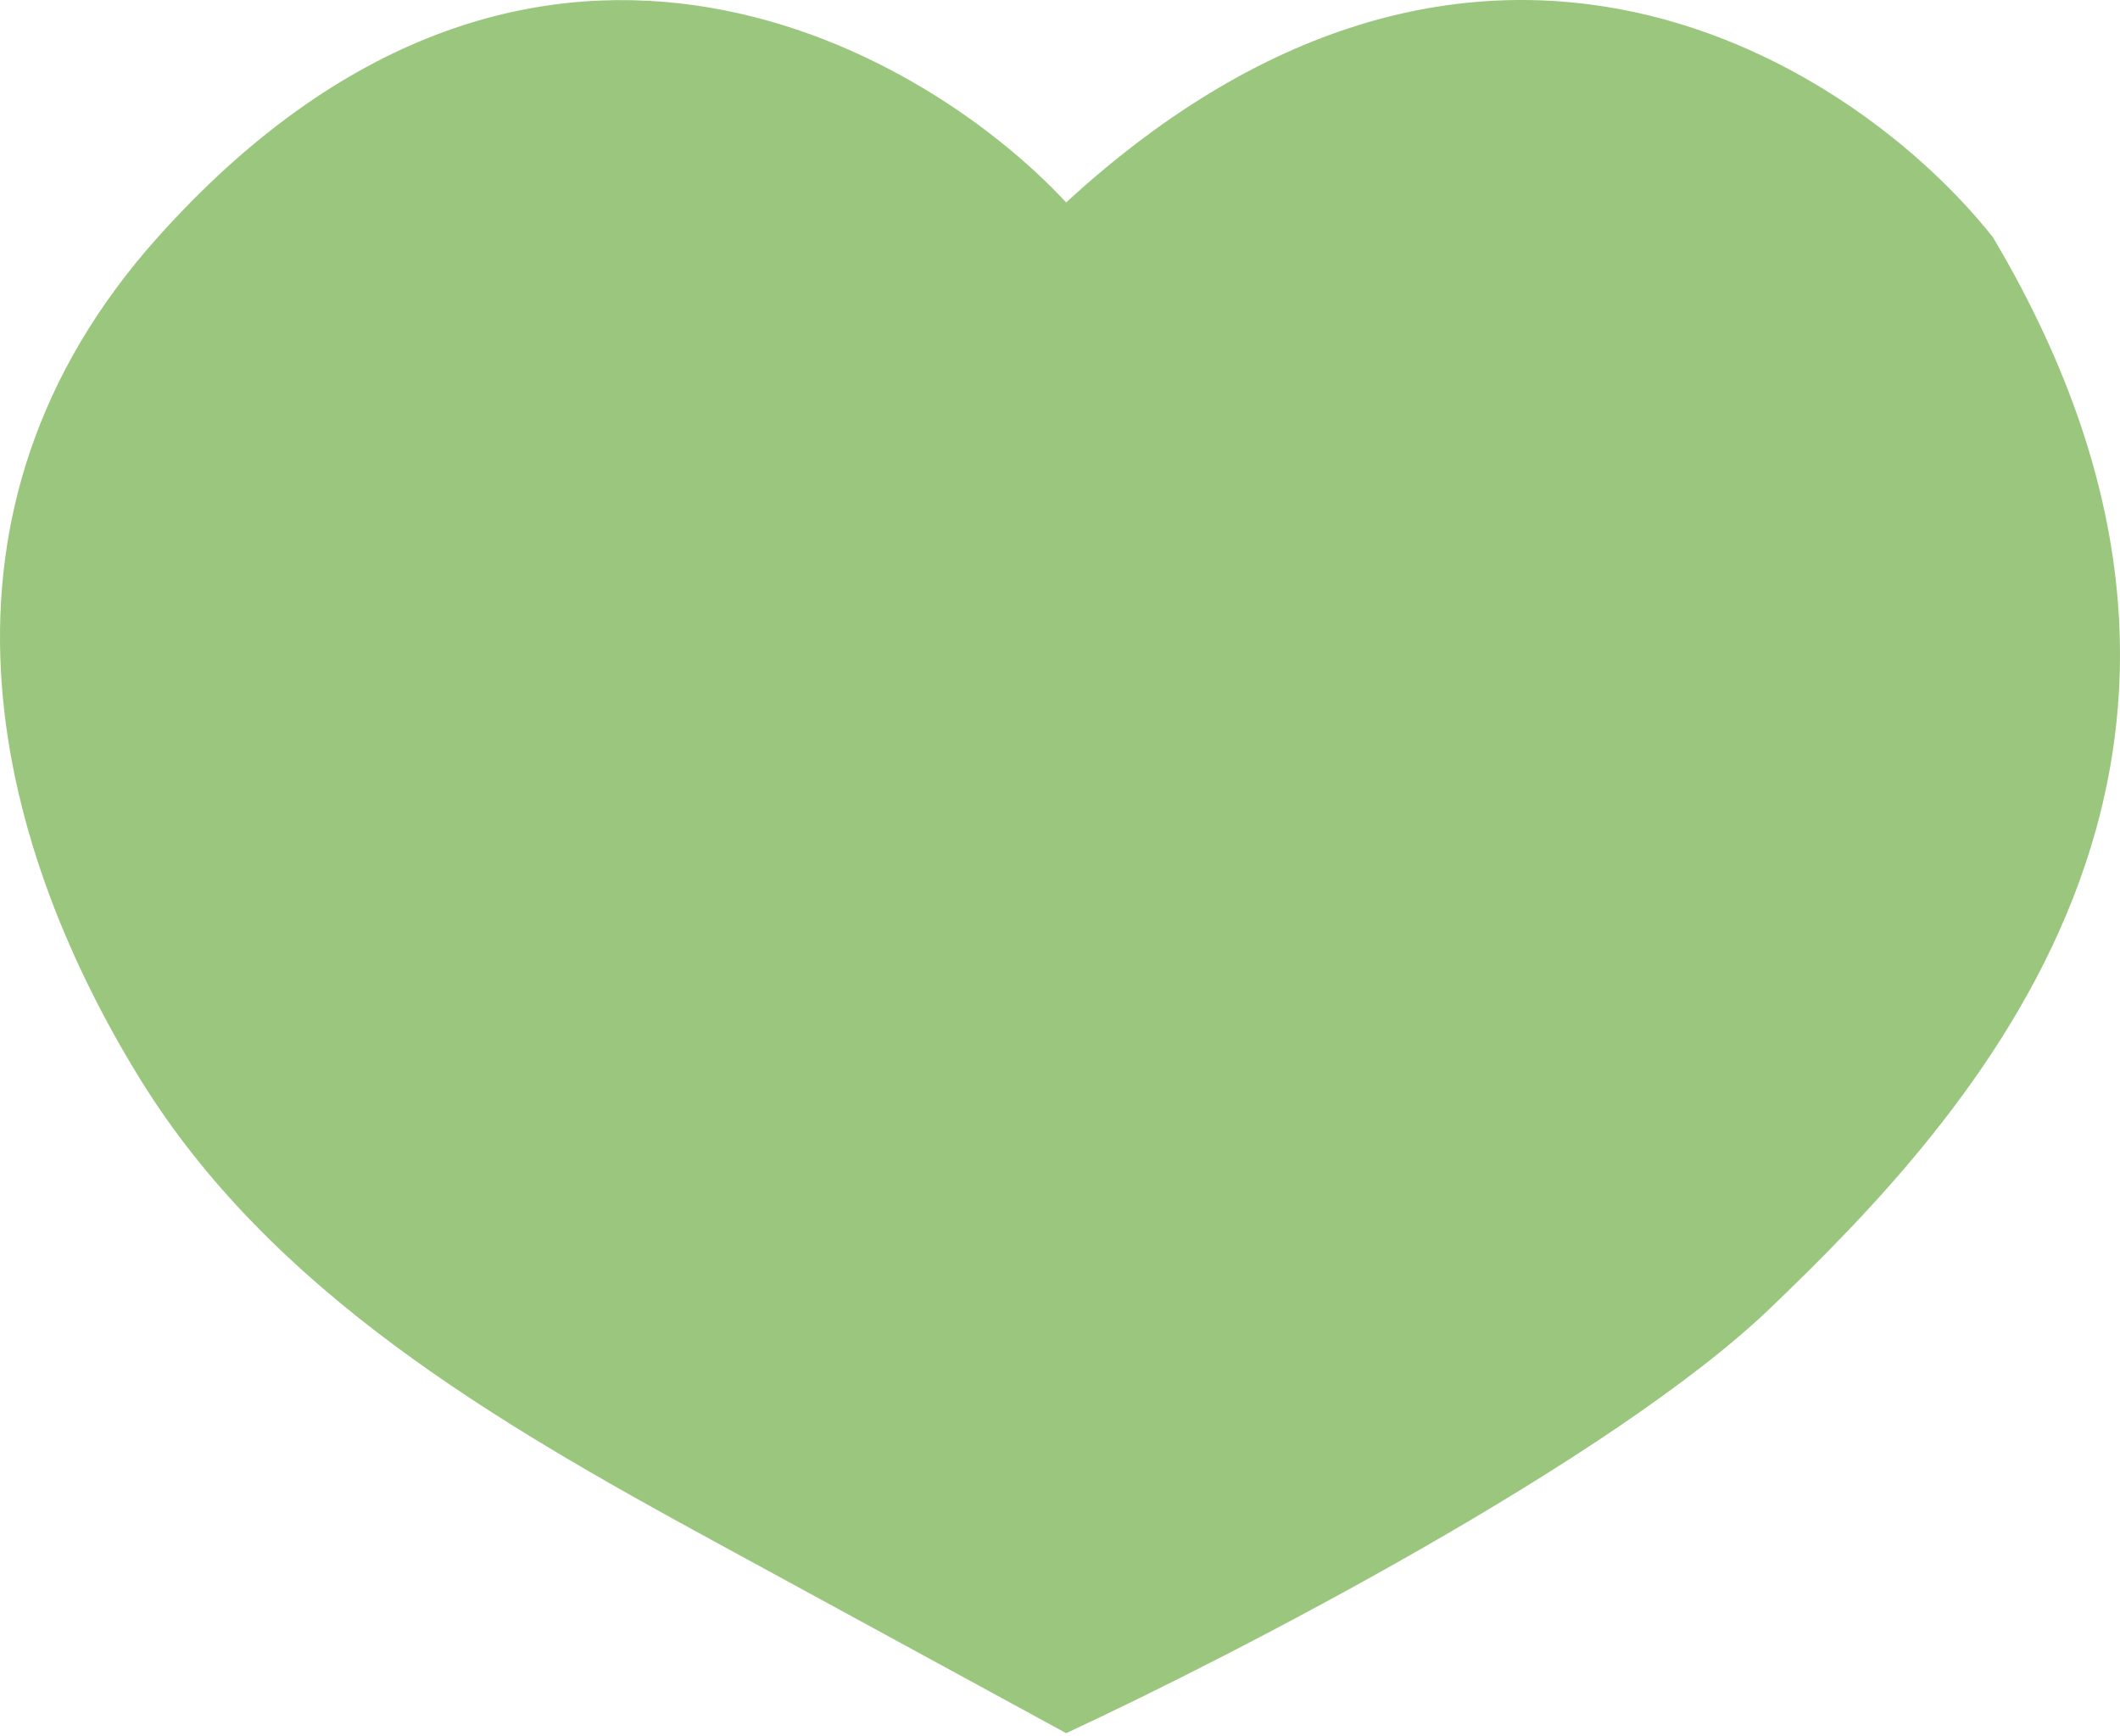<?xml version="1.0" encoding="UTF-8"?> <svg xmlns="http://www.w3.org/2000/svg" width="243" height="199" viewBox="0 0 243 199" fill="none"> <path d="M18.094 27.182C60.394 -20.04 105.128 4.852 122.207 23.2C169.935 -20.648 212.906 7.585 228.425 27.182C264.221 87.381 225.618 128.138 202.923 149.922C184.768 167.349 141.548 189.664 122.207 198.643L81.69 176.569C56.57 162.884 30.997 147.943 16.004 123.581C-1.022 95.914 -10.08 58.634 18.094 27.182Z" fill="#9AC67E"></path> </svg> 